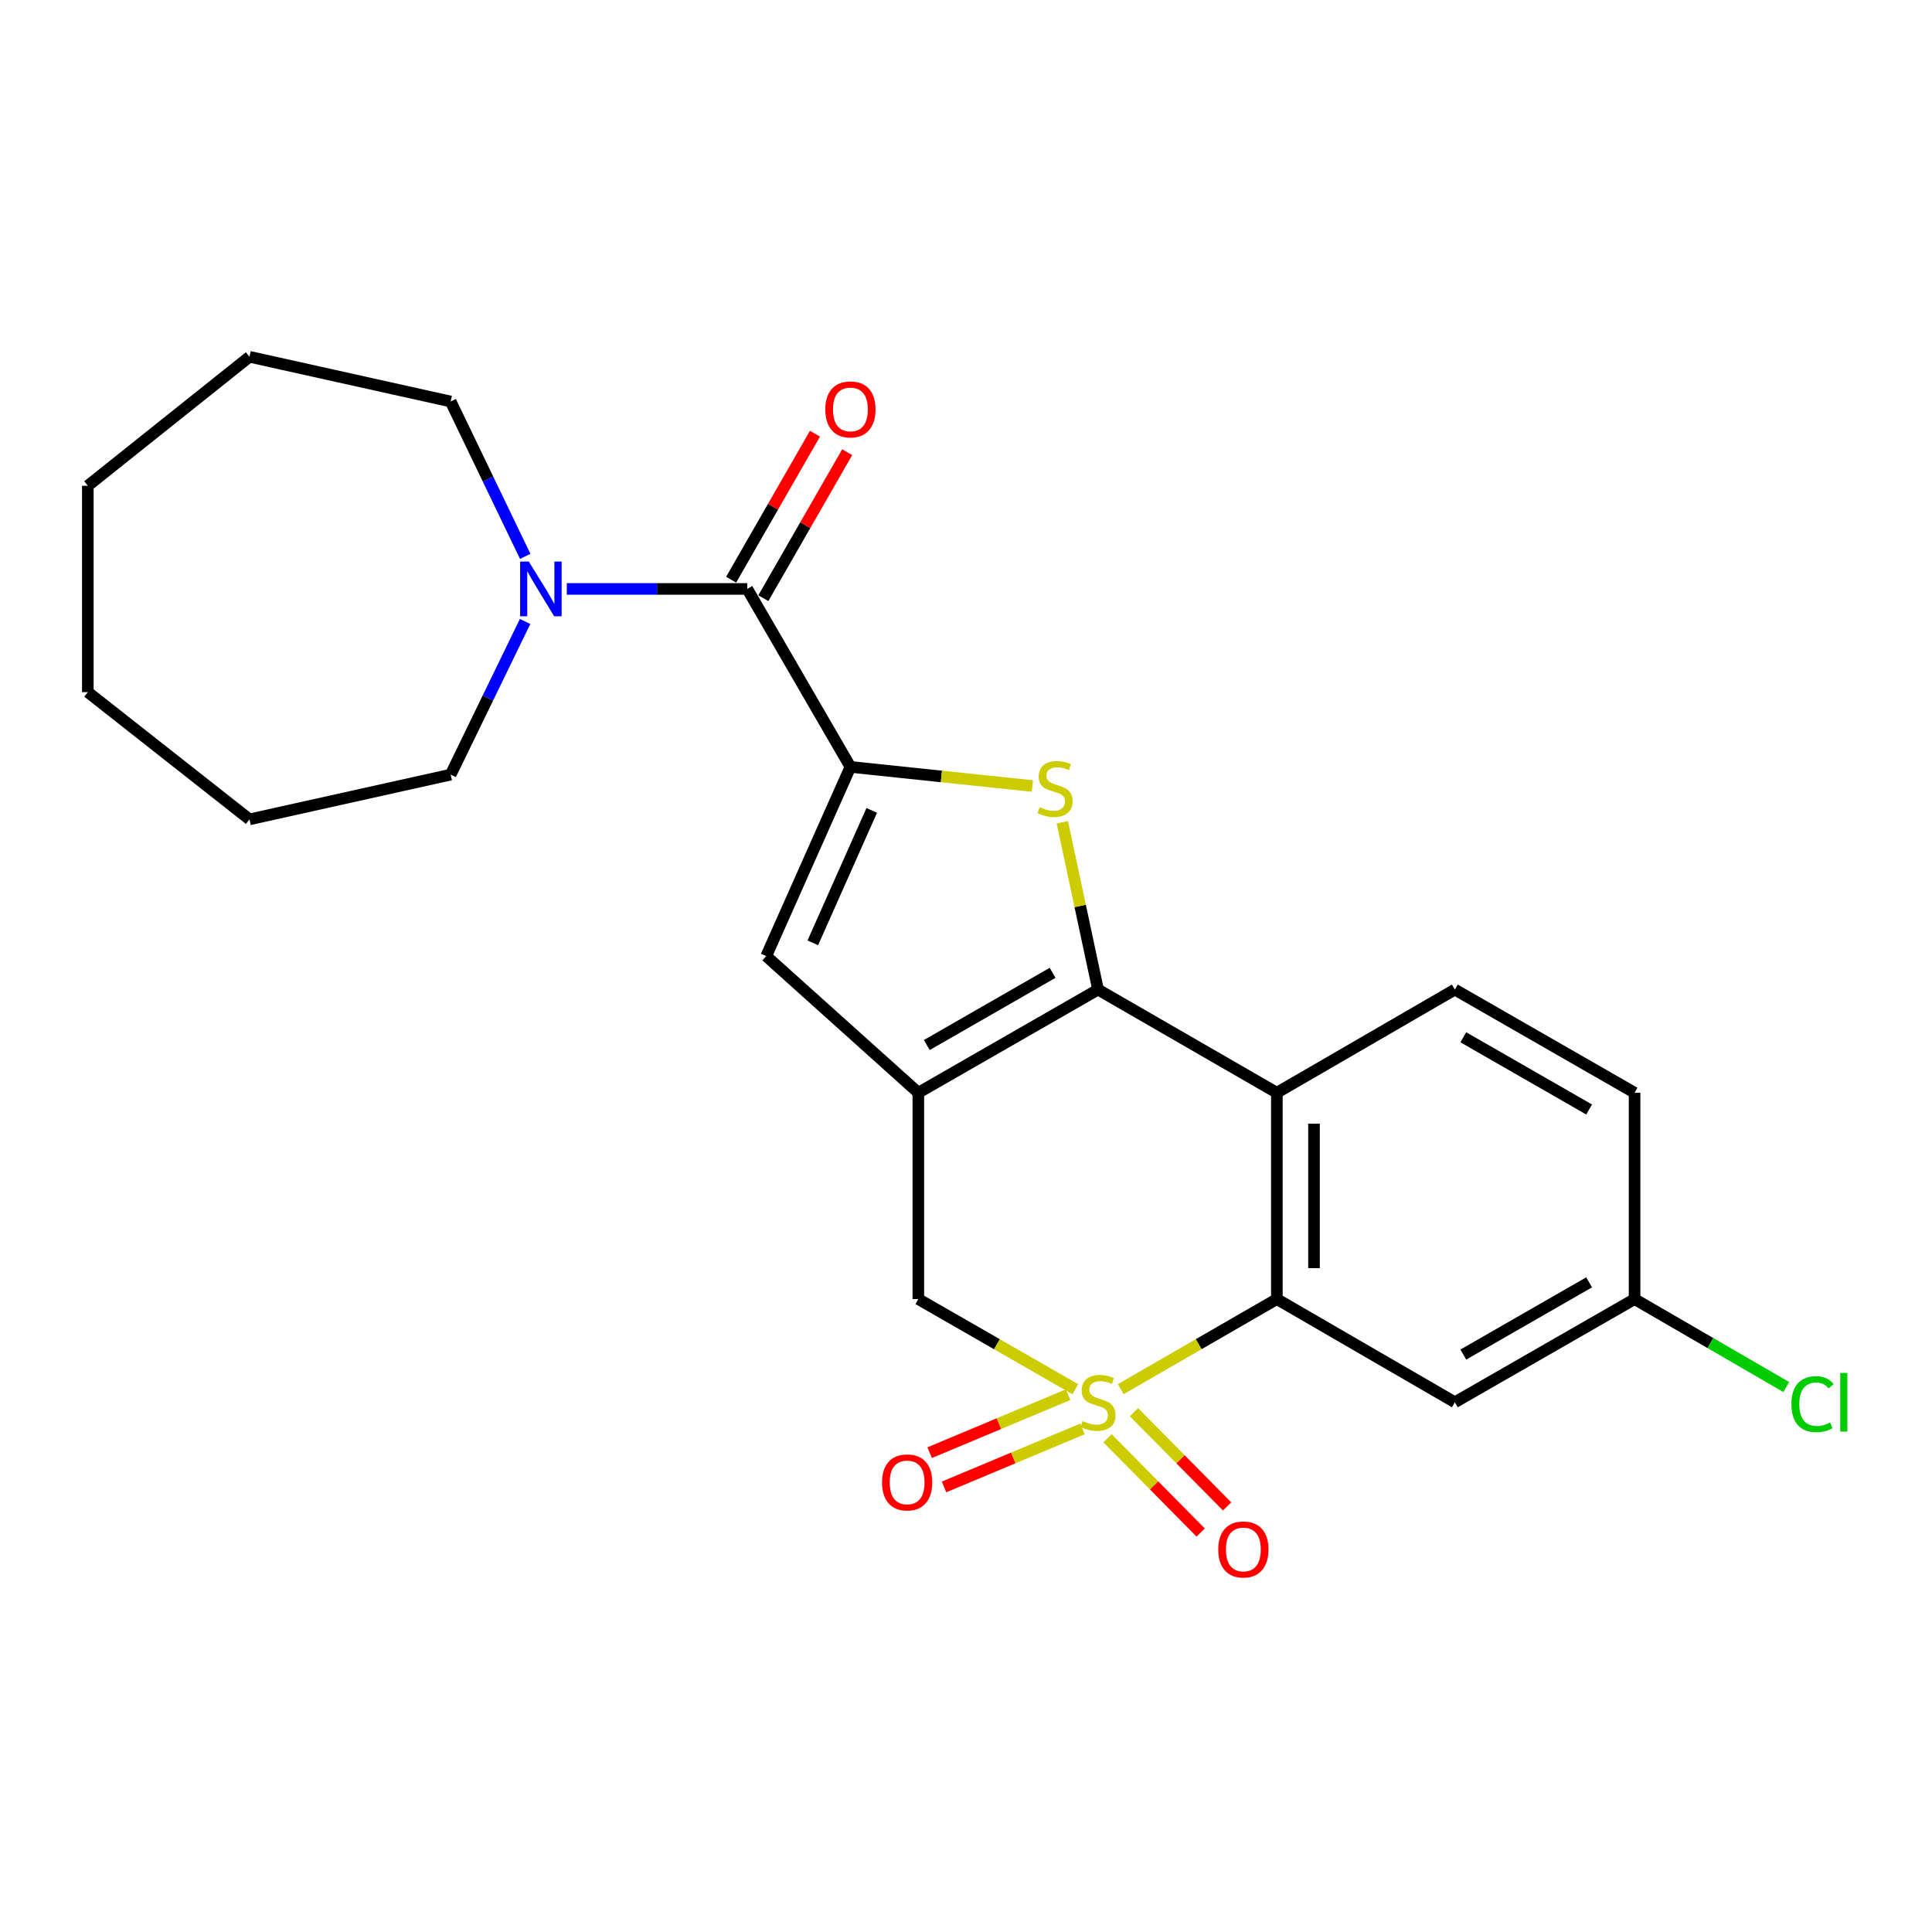 <?xml version='1.0' encoding='iso-8859-1'?>
<svg version='1.1' baseProfile='full'
              xmlns='http://www.w3.org/2000/svg'
                      xmlns:rdkit='http://www.rdkit.org/xml'
                      xmlns:xlink='http://www.w3.org/1999/xlink'
                  xml:space='preserve'
width='1000px' height='1000px' viewBox='0 0 1000 1000'>
<!-- END OF HEADER -->
<rect style='opacity:1.0;fill:#FFFFFF;stroke:none' width='1000' height='1000' x='0' y='0'> </rect>
<path class='bond-4' d='M 580.093,719.025 L 620.494,695.716' style='fill:none;fill-rule:evenodd;stroke:#CCCC00;stroke-width:6px;stroke-linecap:butt;stroke-linejoin:miter;stroke-opacity:1' />
<path class='bond-4' d='M 620.494,695.716 L 660.895,672.407' style='fill:none;fill-rule:evenodd;stroke:#000000;stroke-width:6px;stroke-linecap:butt;stroke-linejoin:miter;stroke-opacity:1' />
<path class='bond-8' d='M 556.58,719.053 L 515.954,695.73' style='fill:none;fill-rule:evenodd;stroke:#CCCC00;stroke-width:6px;stroke-linecap:butt;stroke-linejoin:miter;stroke-opacity:1' />
<path class='bond-8' d='M 515.954,695.73 L 475.328,672.407' style='fill:none;fill-rule:evenodd;stroke:#000000;stroke-width:6px;stroke-linecap:butt;stroke-linejoin:miter;stroke-opacity:1' />
<path class='bond-10' d='M 552.866,721.865 L 517.023,736.887' style='fill:none;fill-rule:evenodd;stroke:#CCCC00;stroke-width:6px;stroke-linecap:butt;stroke-linejoin:miter;stroke-opacity:1' />
<path class='bond-10' d='M 517.023,736.887 L 481.18,751.91' style='fill:none;fill-rule:evenodd;stroke:#FF0000;stroke-width:6px;stroke-linecap:butt;stroke-linejoin:miter;stroke-opacity:1' />
<path class='bond-10' d='M 560.3,739.601 L 524.457,754.623' style='fill:none;fill-rule:evenodd;stroke:#CCCC00;stroke-width:6px;stroke-linecap:butt;stroke-linejoin:miter;stroke-opacity:1' />
<path class='bond-10' d='M 524.457,754.623 L 488.614,769.646' style='fill:none;fill-rule:evenodd;stroke:#FF0000;stroke-width:6px;stroke-linecap:butt;stroke-linejoin:miter;stroke-opacity:1' />
<path class='bond-11' d='M 573.258,744.458 L 597.364,768.848' style='fill:none;fill-rule:evenodd;stroke:#CCCC00;stroke-width:6px;stroke-linecap:butt;stroke-linejoin:miter;stroke-opacity:1' />
<path class='bond-11' d='M 597.364,768.848 L 621.47,793.238' style='fill:none;fill-rule:evenodd;stroke:#FF0000;stroke-width:6px;stroke-linecap:butt;stroke-linejoin:miter;stroke-opacity:1' />
<path class='bond-11' d='M 586.936,730.939 L 611.042,755.33' style='fill:none;fill-rule:evenodd;stroke:#CCCC00;stroke-width:6px;stroke-linecap:butt;stroke-linejoin:miter;stroke-opacity:1' />
<path class='bond-11' d='M 611.042,755.33 L 635.148,779.72' style='fill:none;fill-rule:evenodd;stroke:#FF0000;stroke-width:6px;stroke-linecap:butt;stroke-linejoin:miter;stroke-opacity:1' />
<path class='bond-0' d='M 568.341,512.203 L 475.328,565.601' style='fill:none;fill-rule:evenodd;stroke:#000000;stroke-width:6px;stroke-linecap:butt;stroke-linejoin:miter;stroke-opacity:1' />
<path class='bond-0' d='M 544.815,503.535 L 479.706,540.913' style='fill:none;fill-rule:evenodd;stroke:#000000;stroke-width:6px;stroke-linecap:butt;stroke-linejoin:miter;stroke-opacity:1' />
<path class='bond-3' d='M 568.341,512.203 L 559.098,468.907' style='fill:none;fill-rule:evenodd;stroke:#000000;stroke-width:6px;stroke-linecap:butt;stroke-linejoin:miter;stroke-opacity:1' />
<path class='bond-3' d='M 559.098,468.907 L 549.854,425.61' style='fill:none;fill-rule:evenodd;stroke:#CCCC00;stroke-width:6px;stroke-linecap:butt;stroke-linejoin:miter;stroke-opacity:1' />
<path class='bond-24' d='M 568.341,512.203 L 660.895,565.601' style='fill:none;fill-rule:evenodd;stroke:#000000;stroke-width:6px;stroke-linecap:butt;stroke-linejoin:miter;stroke-opacity:1' />
<path class='bond-1' d='M 475.328,565.601 L 475.328,672.407' style='fill:none;fill-rule:evenodd;stroke:#000000;stroke-width:6px;stroke-linecap:butt;stroke-linejoin:miter;stroke-opacity:1' />
<path class='bond-6' d='M 475.328,565.601 L 396.599,494.874' style='fill:none;fill-rule:evenodd;stroke:#000000;stroke-width:6px;stroke-linecap:butt;stroke-linejoin:miter;stroke-opacity:1' />
<path class='bond-2' d='M 440.178,396.946 L 396.599,494.874' style='fill:none;fill-rule:evenodd;stroke:#000000;stroke-width:6px;stroke-linecap:butt;stroke-linejoin:miter;stroke-opacity:1' />
<path class='bond-2' d='M 451.211,419.454 L 420.706,488.004' style='fill:none;fill-rule:evenodd;stroke:#000000;stroke-width:6px;stroke-linecap:butt;stroke-linejoin:miter;stroke-opacity:1' />
<path class='bond-7' d='M 440.178,396.946 L 386.77,304.831' style='fill:none;fill-rule:evenodd;stroke:#000000;stroke-width:6px;stroke-linecap:butt;stroke-linejoin:miter;stroke-opacity:1' />
<path class='bond-25' d='M 440.178,396.946 L 487.272,401.891' style='fill:none;fill-rule:evenodd;stroke:#000000;stroke-width:6px;stroke-linecap:butt;stroke-linejoin:miter;stroke-opacity:1' />
<path class='bond-25' d='M 487.272,401.891 L 534.366,406.835' style='fill:none;fill-rule:evenodd;stroke:#CCCC00;stroke-width:6px;stroke-linecap:butt;stroke-linejoin:miter;stroke-opacity:1' />
<path class='bond-5' d='M 660.895,672.407 L 660.895,565.601' style='fill:none;fill-rule:evenodd;stroke:#000000;stroke-width:6px;stroke-linecap:butt;stroke-linejoin:miter;stroke-opacity:1' />
<path class='bond-5' d='M 680.126,656.386 L 680.126,581.622' style='fill:none;fill-rule:evenodd;stroke:#000000;stroke-width:6px;stroke-linecap:butt;stroke-linejoin:miter;stroke-opacity:1' />
<path class='bond-12' d='M 660.895,672.407 L 753.032,725.805' style='fill:none;fill-rule:evenodd;stroke:#000000;stroke-width:6px;stroke-linecap:butt;stroke-linejoin:miter;stroke-opacity:1' />
<path class='bond-13' d='M 660.895,565.601 L 753.032,512.203' style='fill:none;fill-rule:evenodd;stroke:#000000;stroke-width:6px;stroke-linecap:butt;stroke-linejoin:miter;stroke-opacity:1' />
<path class='bond-9' d='M 386.77,304.831 L 340.072,304.831' style='fill:none;fill-rule:evenodd;stroke:#000000;stroke-width:6px;stroke-linecap:butt;stroke-linejoin:miter;stroke-opacity:1' />
<path class='bond-9' d='M 340.072,304.831 L 293.374,304.831' style='fill:none;fill-rule:evenodd;stroke:#0000FF;stroke-width:6px;stroke-linecap:butt;stroke-linejoin:miter;stroke-opacity:1' />
<path class='bond-14' d='M 395.108,309.619 L 416.805,271.838' style='fill:none;fill-rule:evenodd;stroke:#000000;stroke-width:6px;stroke-linecap:butt;stroke-linejoin:miter;stroke-opacity:1' />
<path class='bond-14' d='M 416.805,271.838 L 438.501,234.058' style='fill:none;fill-rule:evenodd;stroke:#FF0000;stroke-width:6px;stroke-linecap:butt;stroke-linejoin:miter;stroke-opacity:1' />
<path class='bond-14' d='M 378.432,300.042 L 400.128,262.262' style='fill:none;fill-rule:evenodd;stroke:#000000;stroke-width:6px;stroke-linecap:butt;stroke-linejoin:miter;stroke-opacity:1' />
<path class='bond-14' d='M 400.128,262.262 L 421.824,224.481' style='fill:none;fill-rule:evenodd;stroke:#FF0000;stroke-width:6px;stroke-linecap:butt;stroke-linejoin:miter;stroke-opacity:1' />
<path class='bond-18' d='M 271.786,321.662 L 252.526,361.302' style='fill:none;fill-rule:evenodd;stroke:#0000FF;stroke-width:6px;stroke-linecap:butt;stroke-linejoin:miter;stroke-opacity:1' />
<path class='bond-18' d='M 252.526,361.302 L 233.265,400.942' style='fill:none;fill-rule:evenodd;stroke:#000000;stroke-width:6px;stroke-linecap:butt;stroke-linejoin:miter;stroke-opacity:1' />
<path class='bond-19' d='M 271.852,287.979 L 252.559,247.9' style='fill:none;fill-rule:evenodd;stroke:#0000FF;stroke-width:6px;stroke-linecap:butt;stroke-linejoin:miter;stroke-opacity:1' />
<path class='bond-19' d='M 252.559,247.9 L 233.265,207.822' style='fill:none;fill-rule:evenodd;stroke:#000000;stroke-width:6px;stroke-linecap:butt;stroke-linejoin:miter;stroke-opacity:1' />
<path class='bond-15' d='M 753.032,725.805 L 846.056,672.407' style='fill:none;fill-rule:evenodd;stroke:#000000;stroke-width:6px;stroke-linecap:butt;stroke-linejoin:miter;stroke-opacity:1' />
<path class='bond-15' d='M 757.412,701.117 L 822.529,663.738' style='fill:none;fill-rule:evenodd;stroke:#000000;stroke-width:6px;stroke-linecap:butt;stroke-linejoin:miter;stroke-opacity:1' />
<path class='bond-26' d='M 753.032,512.203 L 846.056,565.601' style='fill:none;fill-rule:evenodd;stroke:#000000;stroke-width:6px;stroke-linecap:butt;stroke-linejoin:miter;stroke-opacity:1' />
<path class='bond-26' d='M 757.412,536.891 L 822.529,574.27' style='fill:none;fill-rule:evenodd;stroke:#000000;stroke-width:6px;stroke-linecap:butt;stroke-linejoin:miter;stroke-opacity:1' />
<path class='bond-16' d='M 846.056,672.407 L 846.056,565.601' style='fill:none;fill-rule:evenodd;stroke:#000000;stroke-width:6px;stroke-linecap:butt;stroke-linejoin:miter;stroke-opacity:1' />
<path class='bond-17' d='M 846.056,672.407 L 885.313,695.169' style='fill:none;fill-rule:evenodd;stroke:#000000;stroke-width:6px;stroke-linecap:butt;stroke-linejoin:miter;stroke-opacity:1' />
<path class='bond-17' d='M 885.313,695.169 L 924.569,717.93' style='fill:none;fill-rule:evenodd;stroke:#00CC00;stroke-width:6px;stroke-linecap:butt;stroke-linejoin:miter;stroke-opacity:1' />
<path class='bond-21' d='M 233.265,400.942 L 129.13,424.105' style='fill:none;fill-rule:evenodd;stroke:#000000;stroke-width:6px;stroke-linecap:butt;stroke-linejoin:miter;stroke-opacity:1' />
<path class='bond-20' d='M 233.265,207.822 L 129.13,184.67' style='fill:none;fill-rule:evenodd;stroke:#000000;stroke-width:6px;stroke-linecap:butt;stroke-linejoin:miter;stroke-opacity:1' />
<path class='bond-23' d='M 129.13,184.67 L 45.455,251.444' style='fill:none;fill-rule:evenodd;stroke:#000000;stroke-width:6px;stroke-linecap:butt;stroke-linejoin:miter;stroke-opacity:1' />
<path class='bond-22' d='M 129.13,424.105 L 45.455,358.239' style='fill:none;fill-rule:evenodd;stroke:#000000;stroke-width:6px;stroke-linecap:butt;stroke-linejoin:miter;stroke-opacity:1' />
<path class='bond-27' d='M 45.455,358.239 L 45.455,251.444' style='fill:none;fill-rule:evenodd;stroke:#000000;stroke-width:6px;stroke-linecap:butt;stroke-linejoin:miter;stroke-opacity:1' />
<path  class='atom-0' d='M 560.341 735.525
Q 560.661 735.645, 561.981 736.205
Q 563.301 736.765, 564.741 737.125
Q 566.221 737.445, 567.661 737.445
Q 570.341 737.445, 571.901 736.165
Q 573.461 734.845, 573.461 732.565
Q 573.461 731.005, 572.661 730.045
Q 571.901 729.085, 570.701 728.565
Q 569.501 728.045, 567.501 727.445
Q 564.981 726.685, 563.461 725.965
Q 561.981 725.245, 560.901 723.725
Q 559.861 722.205, 559.861 719.645
Q 559.861 716.085, 562.261 713.885
Q 564.701 711.685, 569.501 711.685
Q 572.781 711.685, 576.501 713.245
L 575.581 716.325
Q 572.181 714.925, 569.621 714.925
Q 566.861 714.925, 565.341 716.085
Q 563.821 717.205, 563.861 719.165
Q 563.861 720.685, 564.621 721.605
Q 565.421 722.525, 566.541 723.045
Q 567.701 723.565, 569.621 724.165
Q 572.181 724.965, 573.701 725.765
Q 575.221 726.565, 576.301 728.205
Q 577.421 729.805, 577.421 732.565
Q 577.421 736.485, 574.781 738.605
Q 572.181 740.685, 567.821 740.685
Q 565.301 740.685, 563.381 740.125
Q 561.501 739.605, 559.261 738.685
L 560.341 735.525
' fill='#CCCC00'/>
<path  class='atom-4' d='M 538.108 417.788
Q 538.428 417.908, 539.748 418.468
Q 541.068 419.028, 542.508 419.388
Q 543.988 419.708, 545.428 419.708
Q 548.108 419.708, 549.668 418.428
Q 551.228 417.108, 551.228 414.828
Q 551.228 413.268, 550.428 412.308
Q 549.668 411.348, 548.468 410.828
Q 547.268 410.308, 545.268 409.708
Q 542.748 408.948, 541.228 408.228
Q 539.748 407.508, 538.668 405.988
Q 537.628 404.468, 537.628 401.908
Q 537.628 398.348, 540.028 396.148
Q 542.468 393.948, 547.268 393.948
Q 550.548 393.948, 554.268 395.508
L 553.348 398.588
Q 549.948 397.188, 547.388 397.188
Q 544.628 397.188, 543.108 398.348
Q 541.588 399.468, 541.628 401.428
Q 541.628 402.948, 542.388 403.868
Q 543.188 404.788, 544.308 405.308
Q 545.468 405.828, 547.388 406.428
Q 549.948 407.228, 551.468 408.028
Q 552.988 408.828, 554.068 410.468
Q 555.188 412.068, 555.188 414.828
Q 555.188 418.748, 552.548 420.868
Q 549.948 422.948, 545.588 422.948
Q 543.068 422.948, 541.148 422.388
Q 539.268 421.868, 537.028 420.948
L 538.108 417.788
' fill='#CCCC00'/>
<path  class='atom-10' d='M 273.704 290.671
L 282.984 305.671
Q 283.904 307.151, 285.384 309.831
Q 286.864 312.511, 286.944 312.671
L 286.944 290.671
L 290.704 290.671
L 290.704 318.991
L 286.824 318.991
L 276.864 302.591
Q 275.704 300.671, 274.464 298.471
Q 273.264 296.271, 272.904 295.591
L 272.904 318.991
L 269.224 318.991
L 269.224 290.671
L 273.704 290.671
' fill='#0000FF'/>
<path  class='atom-11' d='M 456.538 767.295
Q 456.538 760.495, 459.898 756.695
Q 463.258 752.895, 469.538 752.895
Q 475.818 752.895, 479.178 756.695
Q 482.538 760.495, 482.538 767.295
Q 482.538 774.175, 479.138 778.095
Q 475.738 781.975, 469.538 781.975
Q 463.298 781.975, 459.898 778.095
Q 456.538 774.215, 456.538 767.295
M 469.538 778.775
Q 473.858 778.775, 476.178 775.895
Q 478.538 772.975, 478.538 767.295
Q 478.538 761.735, 476.178 758.935
Q 473.858 756.095, 469.538 756.095
Q 465.218 756.095, 462.858 758.895
Q 460.538 761.695, 460.538 767.295
Q 460.538 773.015, 462.858 775.895
Q 465.218 778.775, 469.538 778.775
' fill='#FF0000'/>
<path  class='atom-12' d='M 630.566 801.996
Q 630.566 795.196, 633.926 791.396
Q 637.286 787.596, 643.566 787.596
Q 649.846 787.596, 653.206 791.396
Q 656.566 795.196, 656.566 801.996
Q 656.566 808.876, 653.166 812.796
Q 649.766 816.676, 643.566 816.676
Q 637.326 816.676, 633.926 812.796
Q 630.566 808.916, 630.566 801.996
M 643.566 813.476
Q 647.886 813.476, 650.206 810.596
Q 652.566 807.676, 652.566 801.996
Q 652.566 796.436, 650.206 793.636
Q 647.886 790.796, 643.566 790.796
Q 639.246 790.796, 636.886 793.596
Q 634.566 796.396, 634.566 801.996
Q 634.566 807.716, 636.886 810.596
Q 639.246 813.476, 643.566 813.476
' fill='#FF0000'/>
<path  class='atom-15' d='M 427.178 211.908
Q 427.178 205.108, 430.538 201.308
Q 433.898 197.508, 440.178 197.508
Q 446.458 197.508, 449.818 201.308
Q 453.178 205.108, 453.178 211.908
Q 453.178 218.788, 449.778 222.708
Q 446.378 226.588, 440.178 226.588
Q 433.938 226.588, 430.538 222.708
Q 427.178 218.828, 427.178 211.908
M 440.178 223.388
Q 444.498 223.388, 446.818 220.508
Q 449.178 217.588, 449.178 211.908
Q 449.178 206.348, 446.818 203.548
Q 444.498 200.708, 440.178 200.708
Q 435.858 200.708, 433.498 203.508
Q 431.178 206.308, 431.178 211.908
Q 431.178 217.628, 433.498 220.508
Q 435.858 223.388, 440.178 223.388
' fill='#FF0000'/>
<path  class='atom-18' d='M 927.231 726.785
Q 927.231 719.745, 930.511 716.065
Q 933.831 712.345, 940.111 712.345
Q 945.951 712.345, 949.071 716.465
L 946.431 718.625
Q 944.151 715.625, 940.111 715.625
Q 935.831 715.625, 933.551 718.505
Q 931.311 721.345, 931.311 726.785
Q 931.311 732.385, 933.631 735.265
Q 935.991 738.145, 940.551 738.145
Q 943.671 738.145, 947.311 736.265
L 948.431 739.265
Q 946.951 740.225, 944.711 740.785
Q 942.471 741.345, 939.991 741.345
Q 933.831 741.345, 930.511 737.585
Q 927.231 733.825, 927.231 726.785
' fill='#00CC00'/>
<path  class='atom-18' d='M 952.511 710.625
L 956.191 710.625
L 956.191 740.985
L 952.511 740.985
L 952.511 710.625
' fill='#00CC00'/>
</svg>
